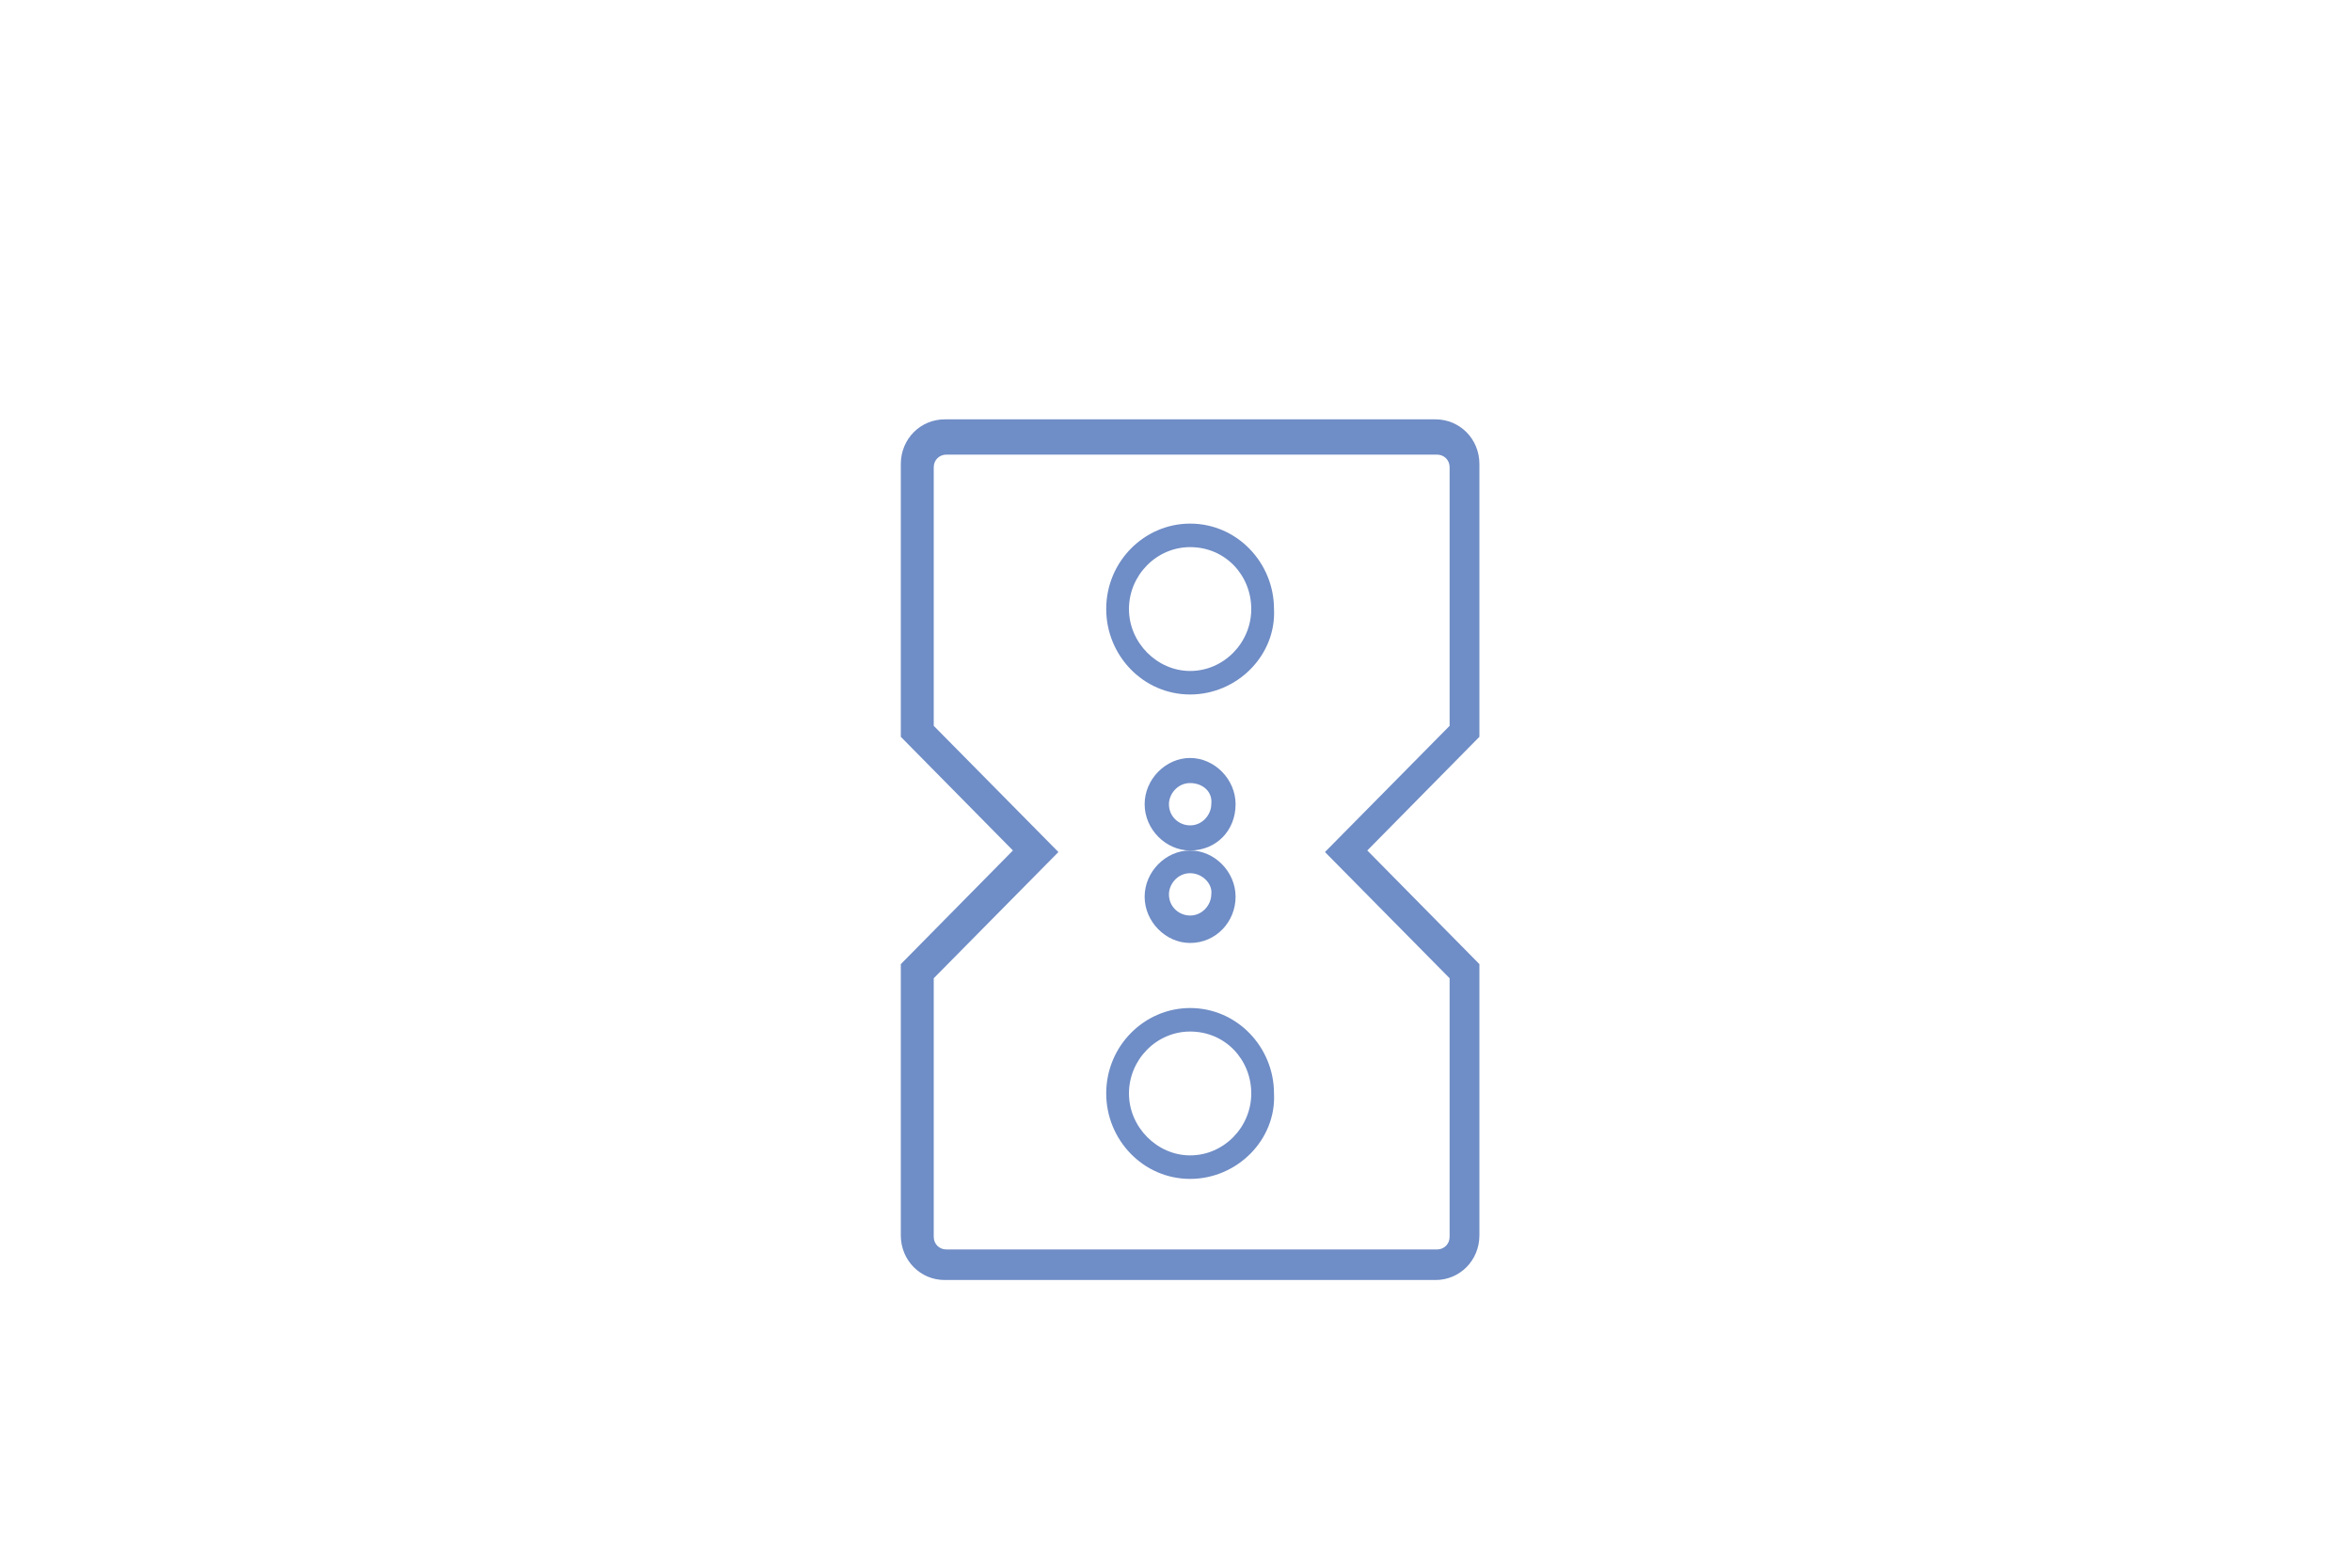 <?xml version="1.0" encoding="utf-8"?>
<!-- Generator: Adobe Illustrator 22.1.0, SVG Export Plug-In . SVG Version: 6.00 Build 0)  -->
<svg version="1.1" id="Слой_1" xmlns="http://www.w3.org/2000/svg" xmlns:xlink="http://www.w3.org/1999/xlink" x="0px" y="0px"
	 viewBox="0 0 300 200" style="enable-background:new 0 0 300 200;" xml:space="preserve">
<style type="text/css">
	.st0{fill:#6F8DC6;}
</style>
<path id="XMLID_5_" class="st0" d="M183.1,163.3h-62.6c-3.1,0-5.6-2.5-5.6-5.7V123l14.3-14.5L114.9,94V59.2c0-3.2,2.5-5.7,5.6-5.7
	h62.6c3.1,0,5.6,2.5,5.6,5.7V94l-14.3,14.5l14.3,14.5v34.6C188.7,160.8,186.2,163.3,183.1,163.3z M119.1,124.8v33
	c0,0.9,0.7,1.6,1.6,1.6h62.6c0.9,0,1.6-0.7,1.6-1.6v-33L169,108.7l15.9-16.1v-33c0-0.9-0.7-1.6-1.6-1.6h-62.6
	c-0.9,0-1.6,0.7-1.6,1.6v33l15.9,16.1L119.1,124.8z"/>
<path id="XMLID_4_" class="st0" d="M151.8,88.6c-6,0-10.7-5-10.7-10.9c0-6.1,4.9-10.9,10.7-10.9c6,0,10.7,5,10.7,10.9
	C162.8,83.6,157.8,88.6,151.8,88.6z M151.8,69.8c-4.3,0-7.8,3.6-7.8,7.9c0,4.3,3.6,7.9,7.8,7.9c4.3,0,7.8-3.6,7.8-7.9
	C159.6,73.4,156.3,69.8,151.8,69.8z"/>
<path id="XMLID_3_" class="st0" d="M151.8,150.4c-6,0-10.7-5-10.7-10.9c0-6.1,4.9-10.9,10.7-10.9c6,0,10.7,5,10.7,10.9
	C162.8,145.4,157.8,150.4,151.8,150.4z M151.8,131.6c-4.3,0-7.8,3.6-7.8,7.9c0,4.3,3.6,7.9,7.8,7.9c4.3,0,7.8-3.6,7.8-7.9
	C159.6,135.2,156.3,131.6,151.8,131.6z"/>
<path id="XMLID_2_" class="st0" d="M151.8,120.3c-3.1,0-5.8-2.7-5.8-5.9s2.7-5.9,5.8-5.9c3.1,0,5.8,2.7,5.8,5.9
	C157.6,117.6,155.1,120.3,151.8,120.3z M151.8,111.4c-1.6,0-2.7,1.4-2.7,2.7c0,1.6,1.3,2.7,2.7,2.7c1.6,0,2.7-1.4,2.7-2.7
	C154.7,112.8,153.4,111.4,151.8,111.4z"/>
<path id="XMLID_1_" class="st0" d="M151.8,108.5c-3.1,0-5.8-2.7-5.8-5.9c0-3.2,2.7-5.9,5.8-5.9c3.1,0,5.8,2.7,5.8,5.9
	C157.6,106,155.1,108.5,151.8,108.5z M151.8,99.9c-1.6,0-2.7,1.4-2.7,2.7c0,1.6,1.3,2.7,2.7,2.7c1.6,0,2.7-1.4,2.7-2.7
	C154.7,101,153.4,99.9,151.8,99.9z"/>
</svg>
